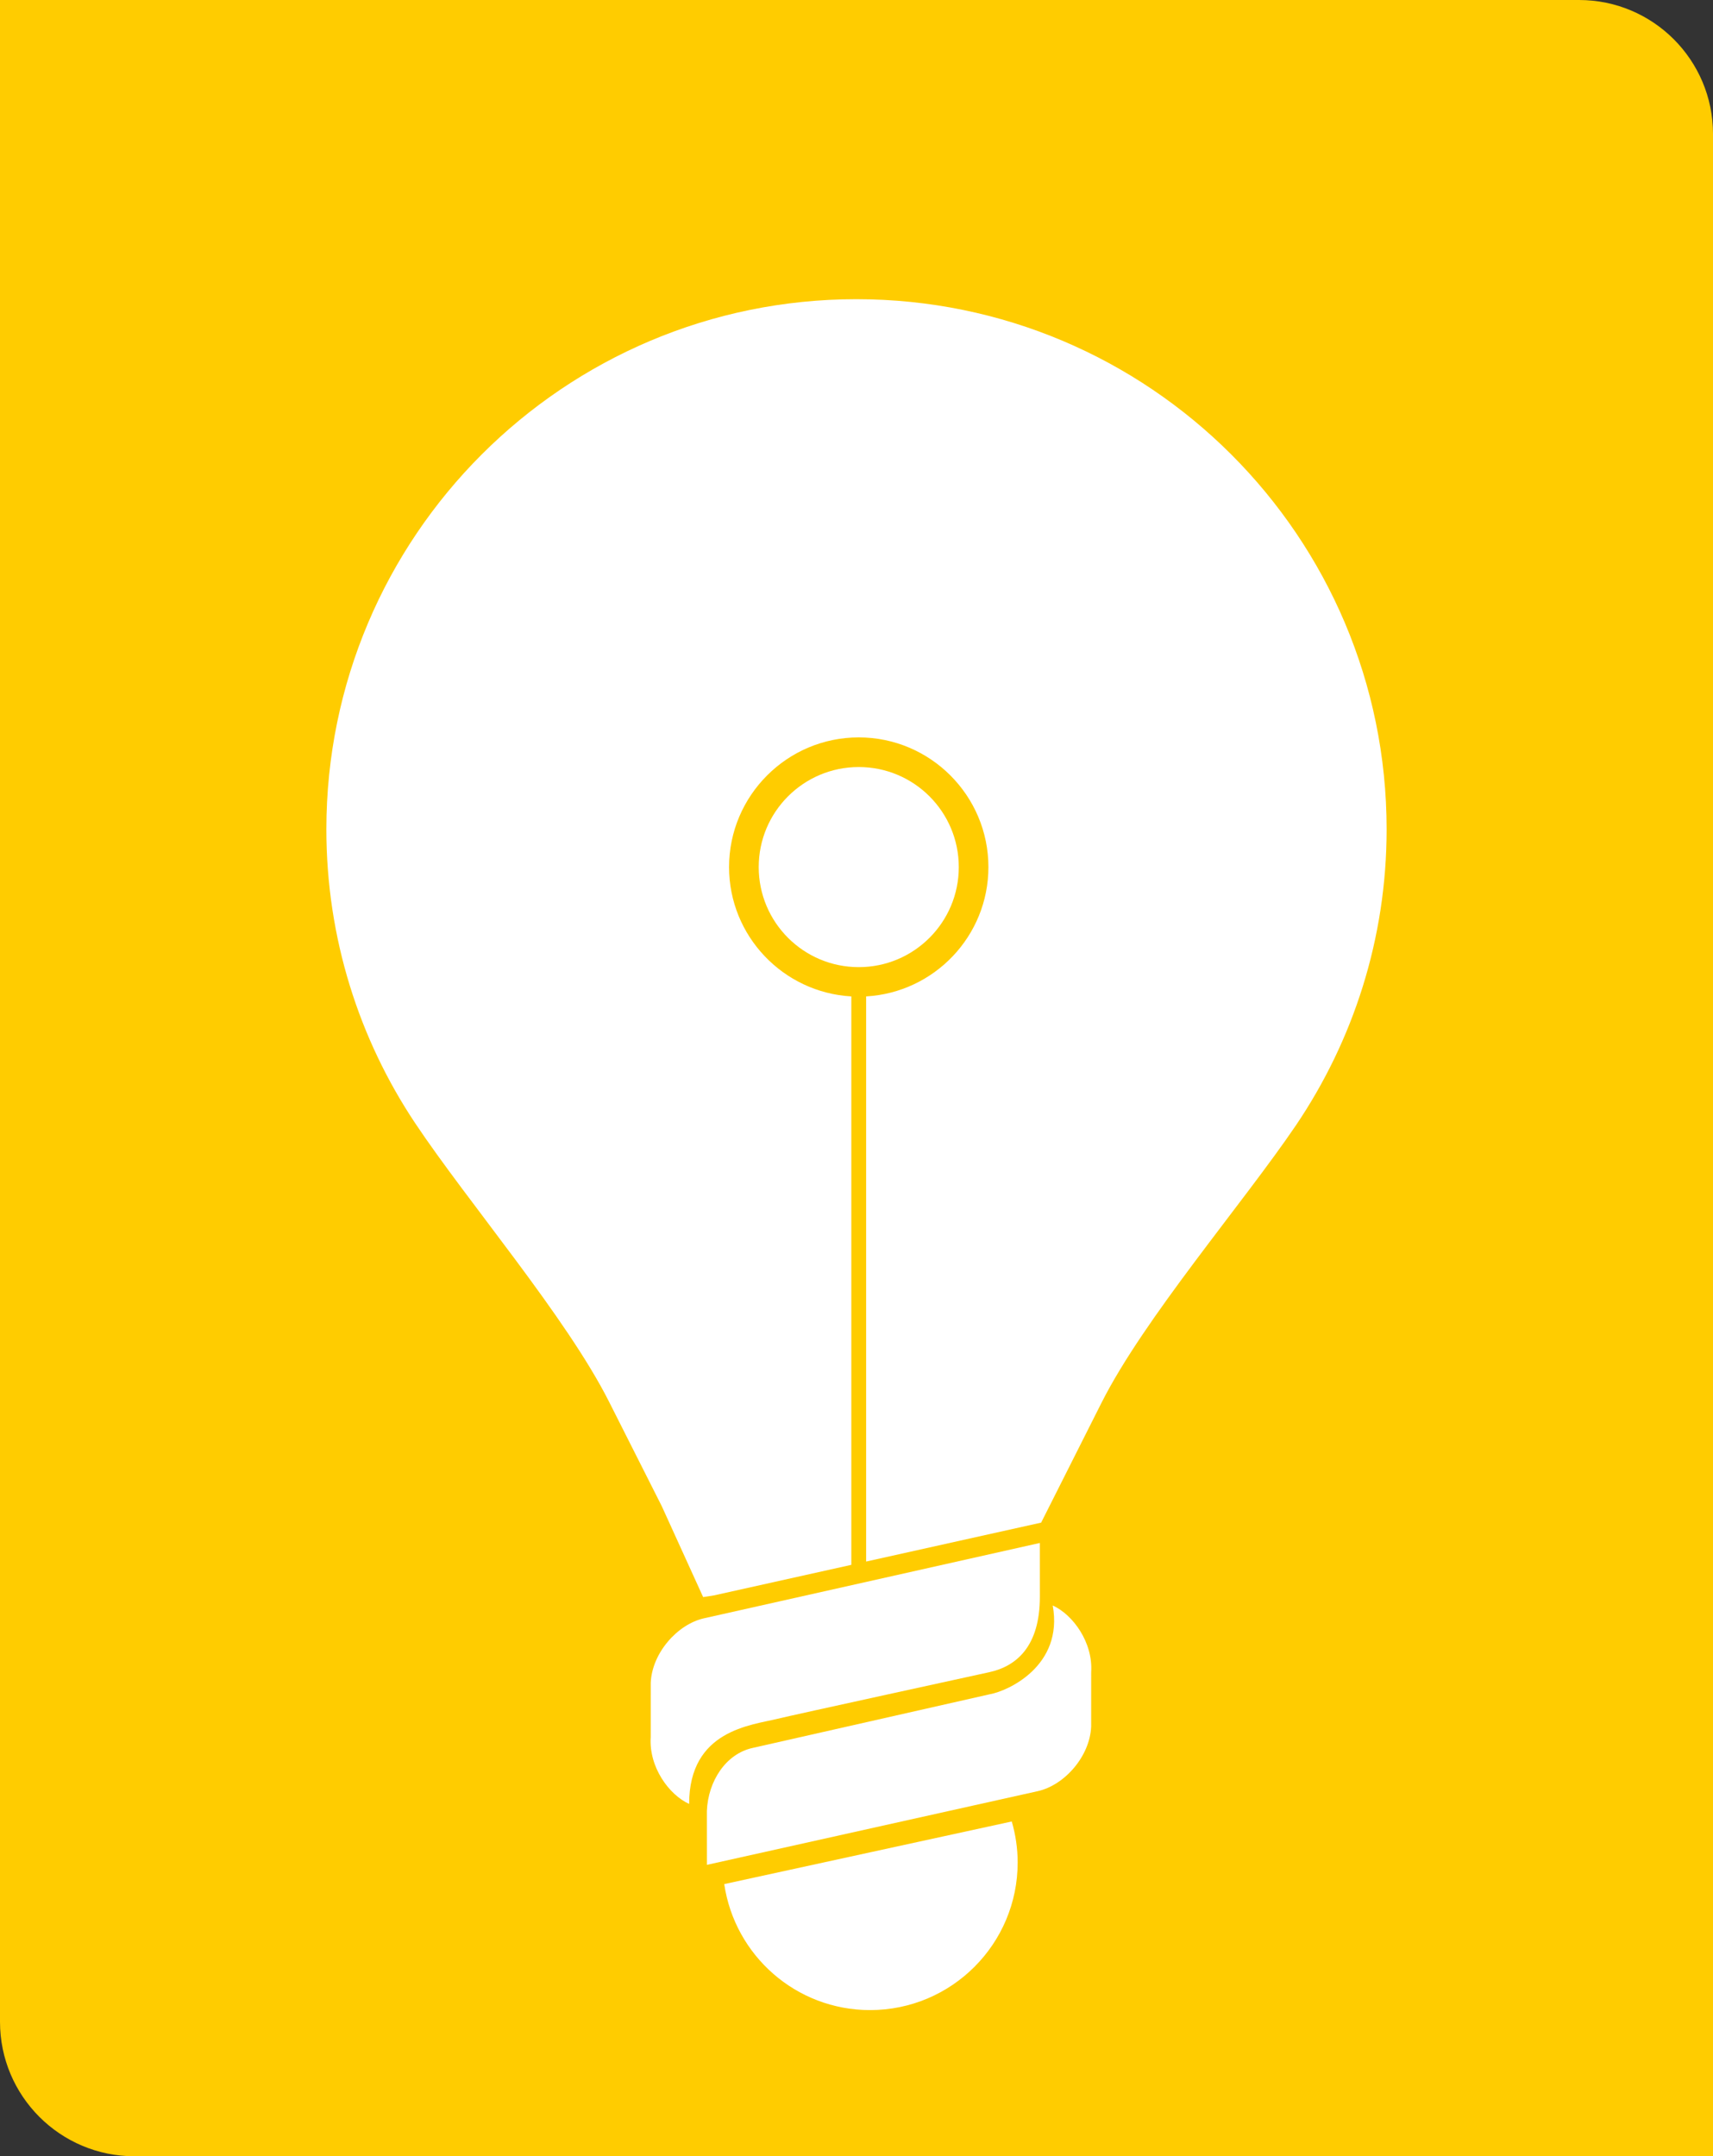 <?xml version="1.0" encoding="UTF-8"?> <svg xmlns="http://www.w3.org/2000/svg" id="Calque_2" viewBox="0 0 133.465 167.974"><rect x="0" y="0" width="133.465" height="167.974" fill="#333333" stroke="none"/><defs><style>.cls-1{fill:#fff;}.cls-2{fill:#fc0;}</style></defs><g id="Calque_1-2"><path class="cls-2" d="M133.465,167.974H10.478c-5.787,0-10.478-4.691-10.478-10.478V0H123.026c5.766,0,10.44,4.674,10.44,10.44V167.974Z"></path><g><path class="cls-1" d="M60.589,133.891c.938-.235,16.488-3.627,16.488-3.627,2.085-.456,3.942-1.972,3.942-5.873l-.002-4.194-26.146,5.864c-2.085,.456-4.079,2.712-4.17,5.039l-.001,4.221c-.156,2.323,1.415,4.488,2.993,5.206,0-5.772,4.869-6.129,6.896-6.636Z"></path><path class="cls-1" d="M82.022,125.068c.851,4.721-3.519,6.668-4.879,6.909l-18.505,4.188c-2.085,.456-3.471,2.586-3.563,4.913l.002,4.194,25.767-5.738c2.085-.456,4.079-2.712,4.171-5.039l.001-4.221c.156-2.323-1.415-4.488-2.993-5.206Z"></path><path class="cls-1" d="M56.428,146.771c.817,5.55,5.585,9.815,11.362,9.815,6.35,0,11.499-5.148,11.499-11.499,0-1.11-.166-2.179-.459-3.194l-22.401,4.878Z"></path><path class="cls-1" d="M66.727,23.307c-22.799,0-41.299,18.499-41.299,41.299,0,8.466,2.556,16.347,6.918,22.888,4.104,6.152,11.789,15.115,15.115,21.718l4.096,8.112,3.227,7.089c.174-.031,.467-.075,.839-.131l10.707-2.381v-44.281c-5.302-.302-9.526-4.698-9.526-10.074,0-5.571,4.532-10.103,10.103-10.103s10.103,4.532,10.103,10.103c0,5.376-4.224,9.772-9.526,10.074v44.024l13.635-3.032,4.691-9.312c3.322-6.603,11.022-15.535,15.173-21.656,4.435-6.572,7.053-14.495,7.053-23.038,0-22.8-18.499-41.299-41.31-41.299Z"></path><circle class="cls-1" cx="66.908" cy="67.546" r="7.794"></circle></g></g></svg> 